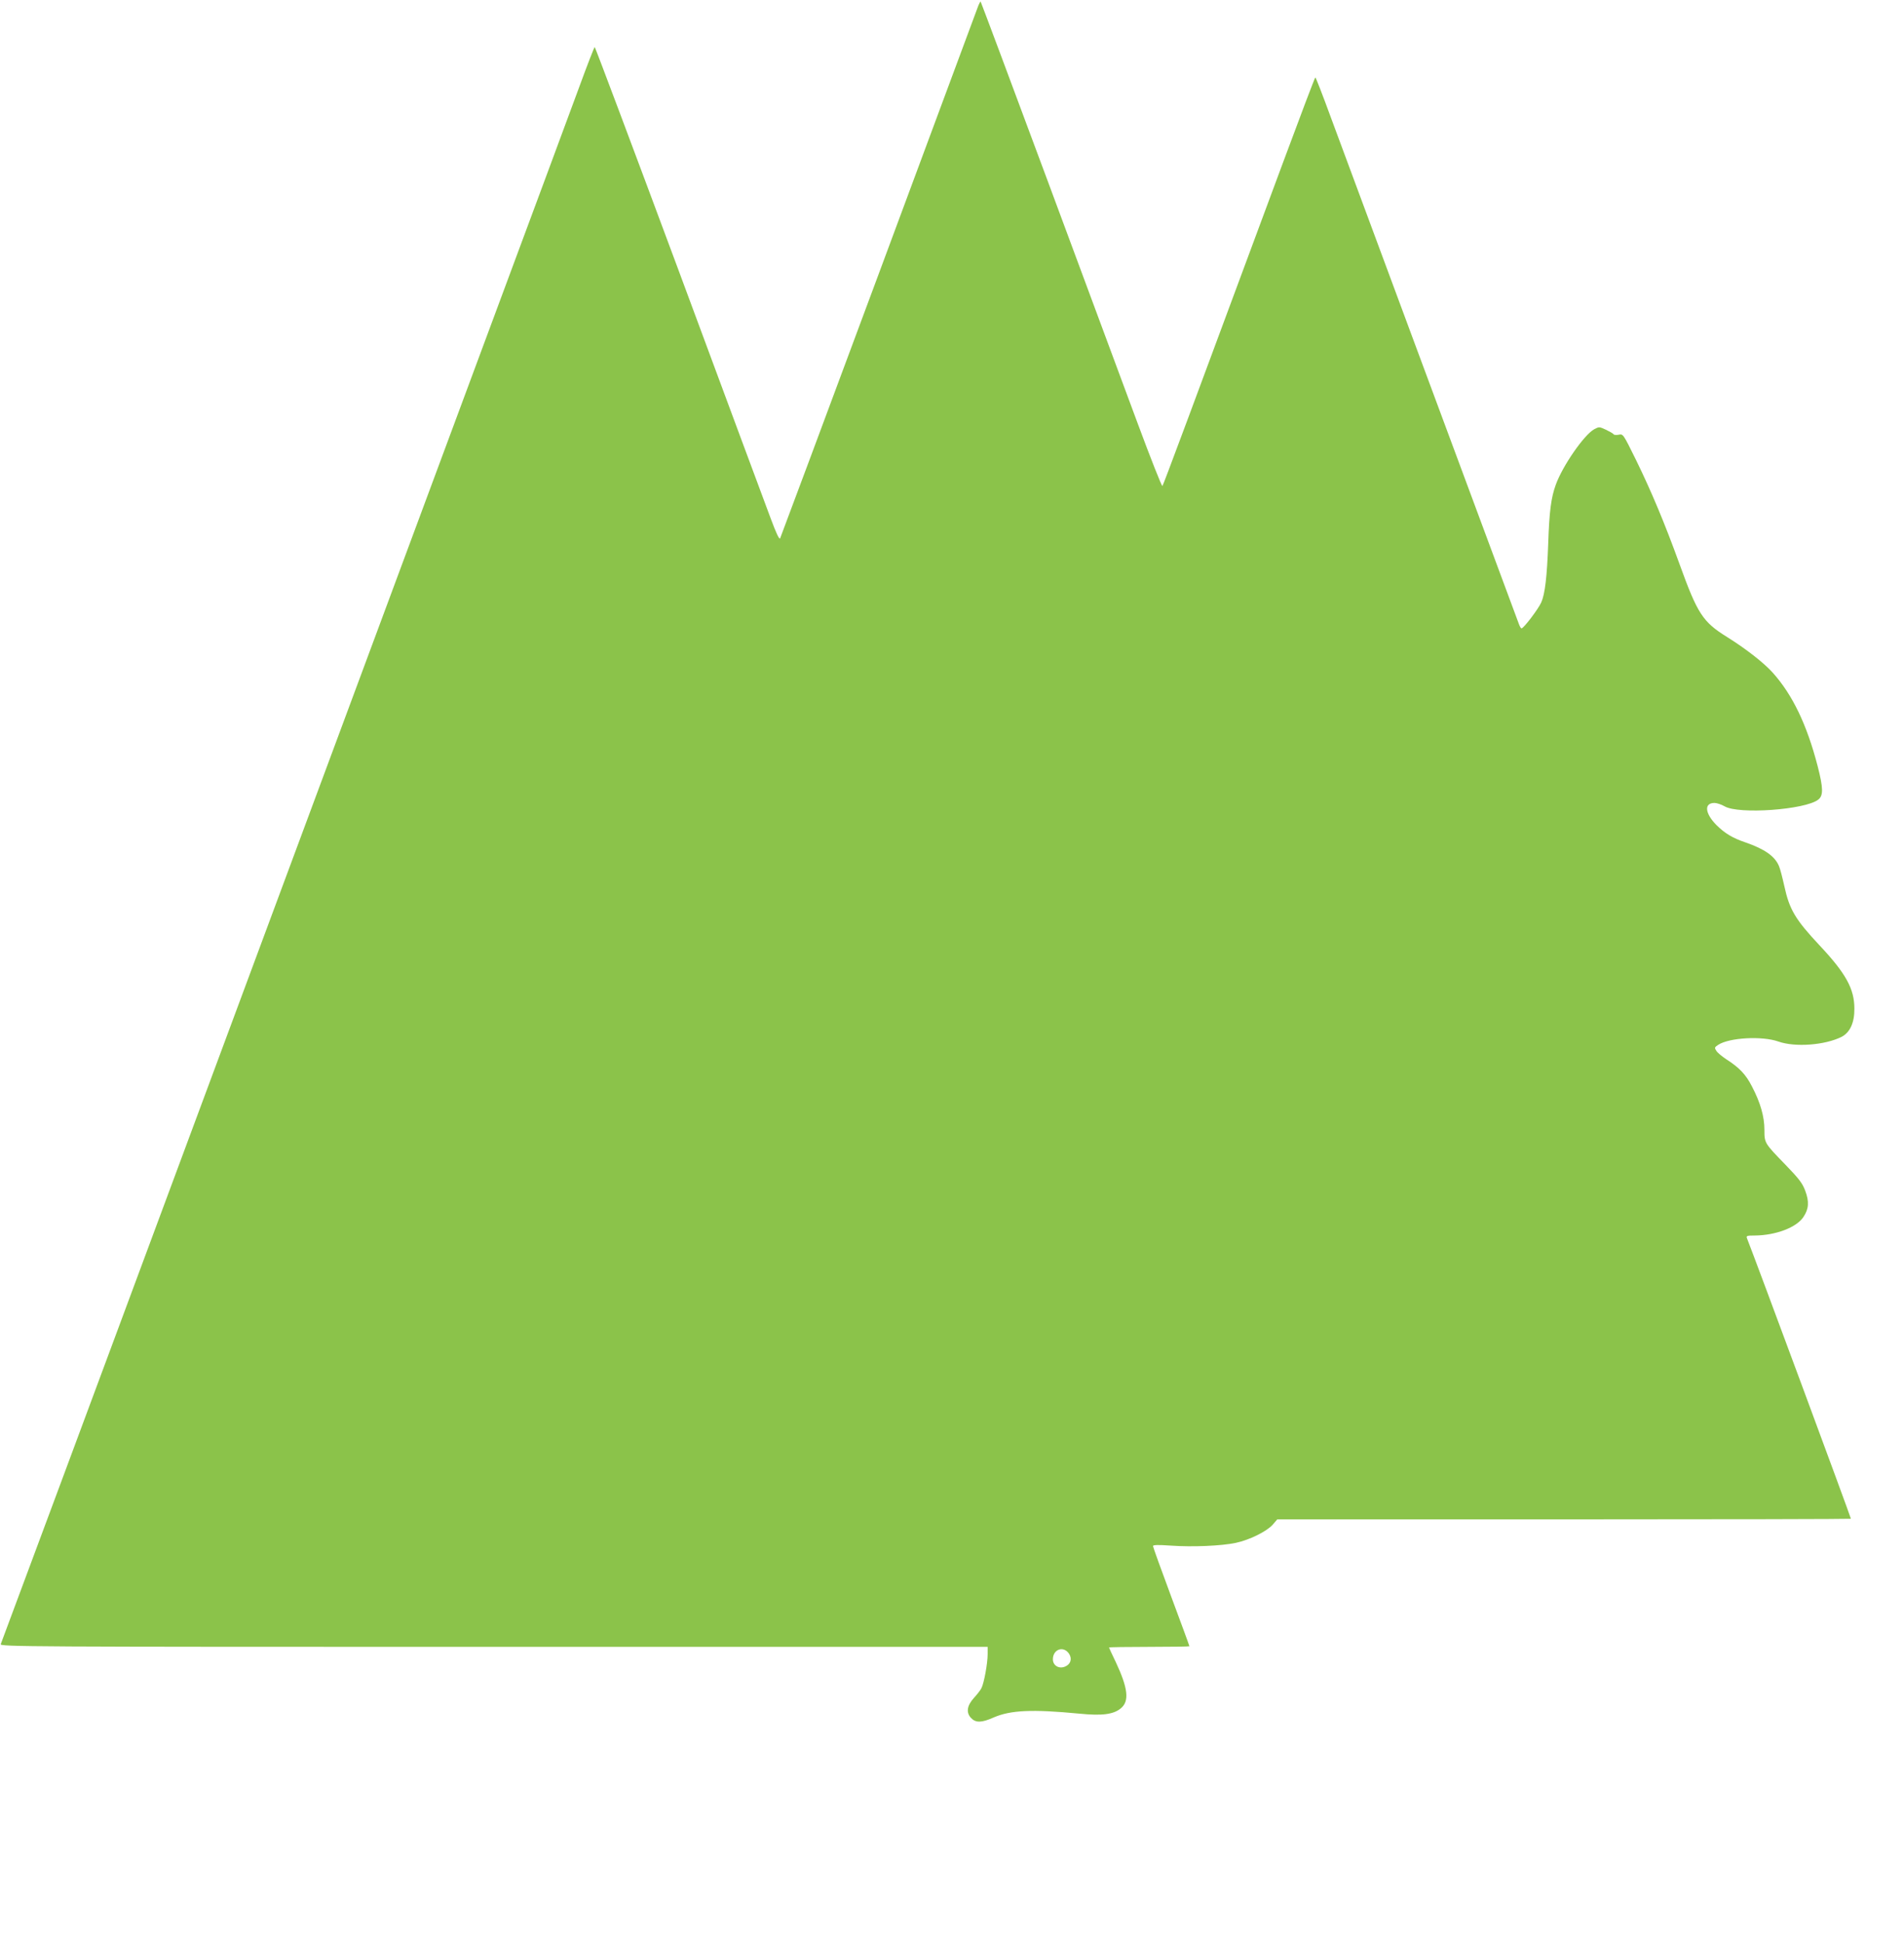 <?xml version="1.0" standalone="no"?>
<!DOCTYPE svg PUBLIC "-//W3C//DTD SVG 20010904//EN"
 "http://www.w3.org/TR/2001/REC-SVG-20010904/DTD/svg10.dtd">
<svg version="1.0" xmlns="http://www.w3.org/2000/svg"
 width="1255pt" height="1280pt" viewBox="0 0 1255 1280"
 preserveAspectRatio="xMidYMid meet">
<g transform="translate(0,1280) scale(0.1,-0.1)"
fill="#8bc34a" stroke="none">
<path d="M6449 12764 c-6 -16 -301 -809 -655 -1763 -355 -954 -648 -1740 -652
-1748 -6 -9 -27 37 -63 134 -31 81 -302 813 -604 1626 -302 812 -552 1477
-555 1477 -3 0 -49 -118 -102 -263 -53 -144 -313 -845 -578 -1557 -265 -712
-629 -1693 -810 -2180 -181 -487 -428 -1153 -550 -1480 -122 -327 -369 -993
-550 -1480 -181 -487 -428 -1153 -550 -1480 -122 -327 -288 -775 -370 -995
-178 -479 -396 -1063 -405 -1087 -7 -17 152 -18 3249 -18 l3256 0 0 -49 c0
-59 -24 -191 -41 -223 -6 -13 -29 -42 -50 -65 -45 -50 -52 -95 -19 -131 31
-33 69 -33 150 3 111 48 252 55 565 25 150 -15 226 -5 274 36 56 47 46 132
-34 303 -25 51 -45 95 -45 97 0 2 119 4 265 4 146 0 265 2 265 4 0 3 -54 150
-120 327 -66 177 -120 327 -120 333 0 8 32 9 118 3 141 -10 332 -2 427 18 90
19 204 75 244 120 l30 35 1891 0 c1039 0 1890 2 1890 4 0 10 -636 1726 -685
1848 -6 16 0 18 51 18 138 1 276 53 321 122 36 53 39 102 12 173 -18 49 -41
79 -129 170 -140 144 -140 144 -140 231 0 87 -26 179 -82 286 -41 80 -83 124
-172 181 -27 18 -56 42 -63 54 -13 20 -12 23 12 39 73 48 290 60 397 22 111
-39 307 -24 417 31 55 29 85 93 84 186 0 130 -56 232 -229 416 -161 172 -199
236 -233 392 -12 54 -27 113 -35 131 -27 65 -94 112 -221 156 -86 29 -136 60
-191 114 -77 78 -83 146 -13 146 15 0 45 -10 66 -22 92 -55 533 -23 618 44 34
26 33 76 -4 220 -71 274 -166 471 -296 616 -58 65 -179 159 -301 235 -161 100
-195 153 -314 482 -98 270 -184 475 -286 684 -85 172 -85 173 -114 167 -16 -3
-32 -2 -34 3 -3 5 -26 18 -51 30 -43 20 -45 20 -77 3 -67 -37 -208 -241 -253
-365 -31 -85 -43 -176 -50 -387 -8 -219 -21 -333 -46 -389 -19 -43 -116 -171
-130 -171 -4 0 -11 12 -17 28 -17 46 -193 520 -677 1822 -256 690 -510 1373
-563 1517 -53 145 -99 263 -102 263 -3 0 -98 -251 -212 -558 -616 -1660 -790
-2128 -796 -2134 -4 -4 -78 183 -164 415 -86 232 -353 951 -593 1597 -240 646
-439 1177 -441 1179 -2 2 -8 -9 -15 -25z m598 -10860 c21 -33 10 -69 -27 -84
-40 -17 -80 7 -80 48 0 67 71 91 107 36z"/>
</g>
</svg>
